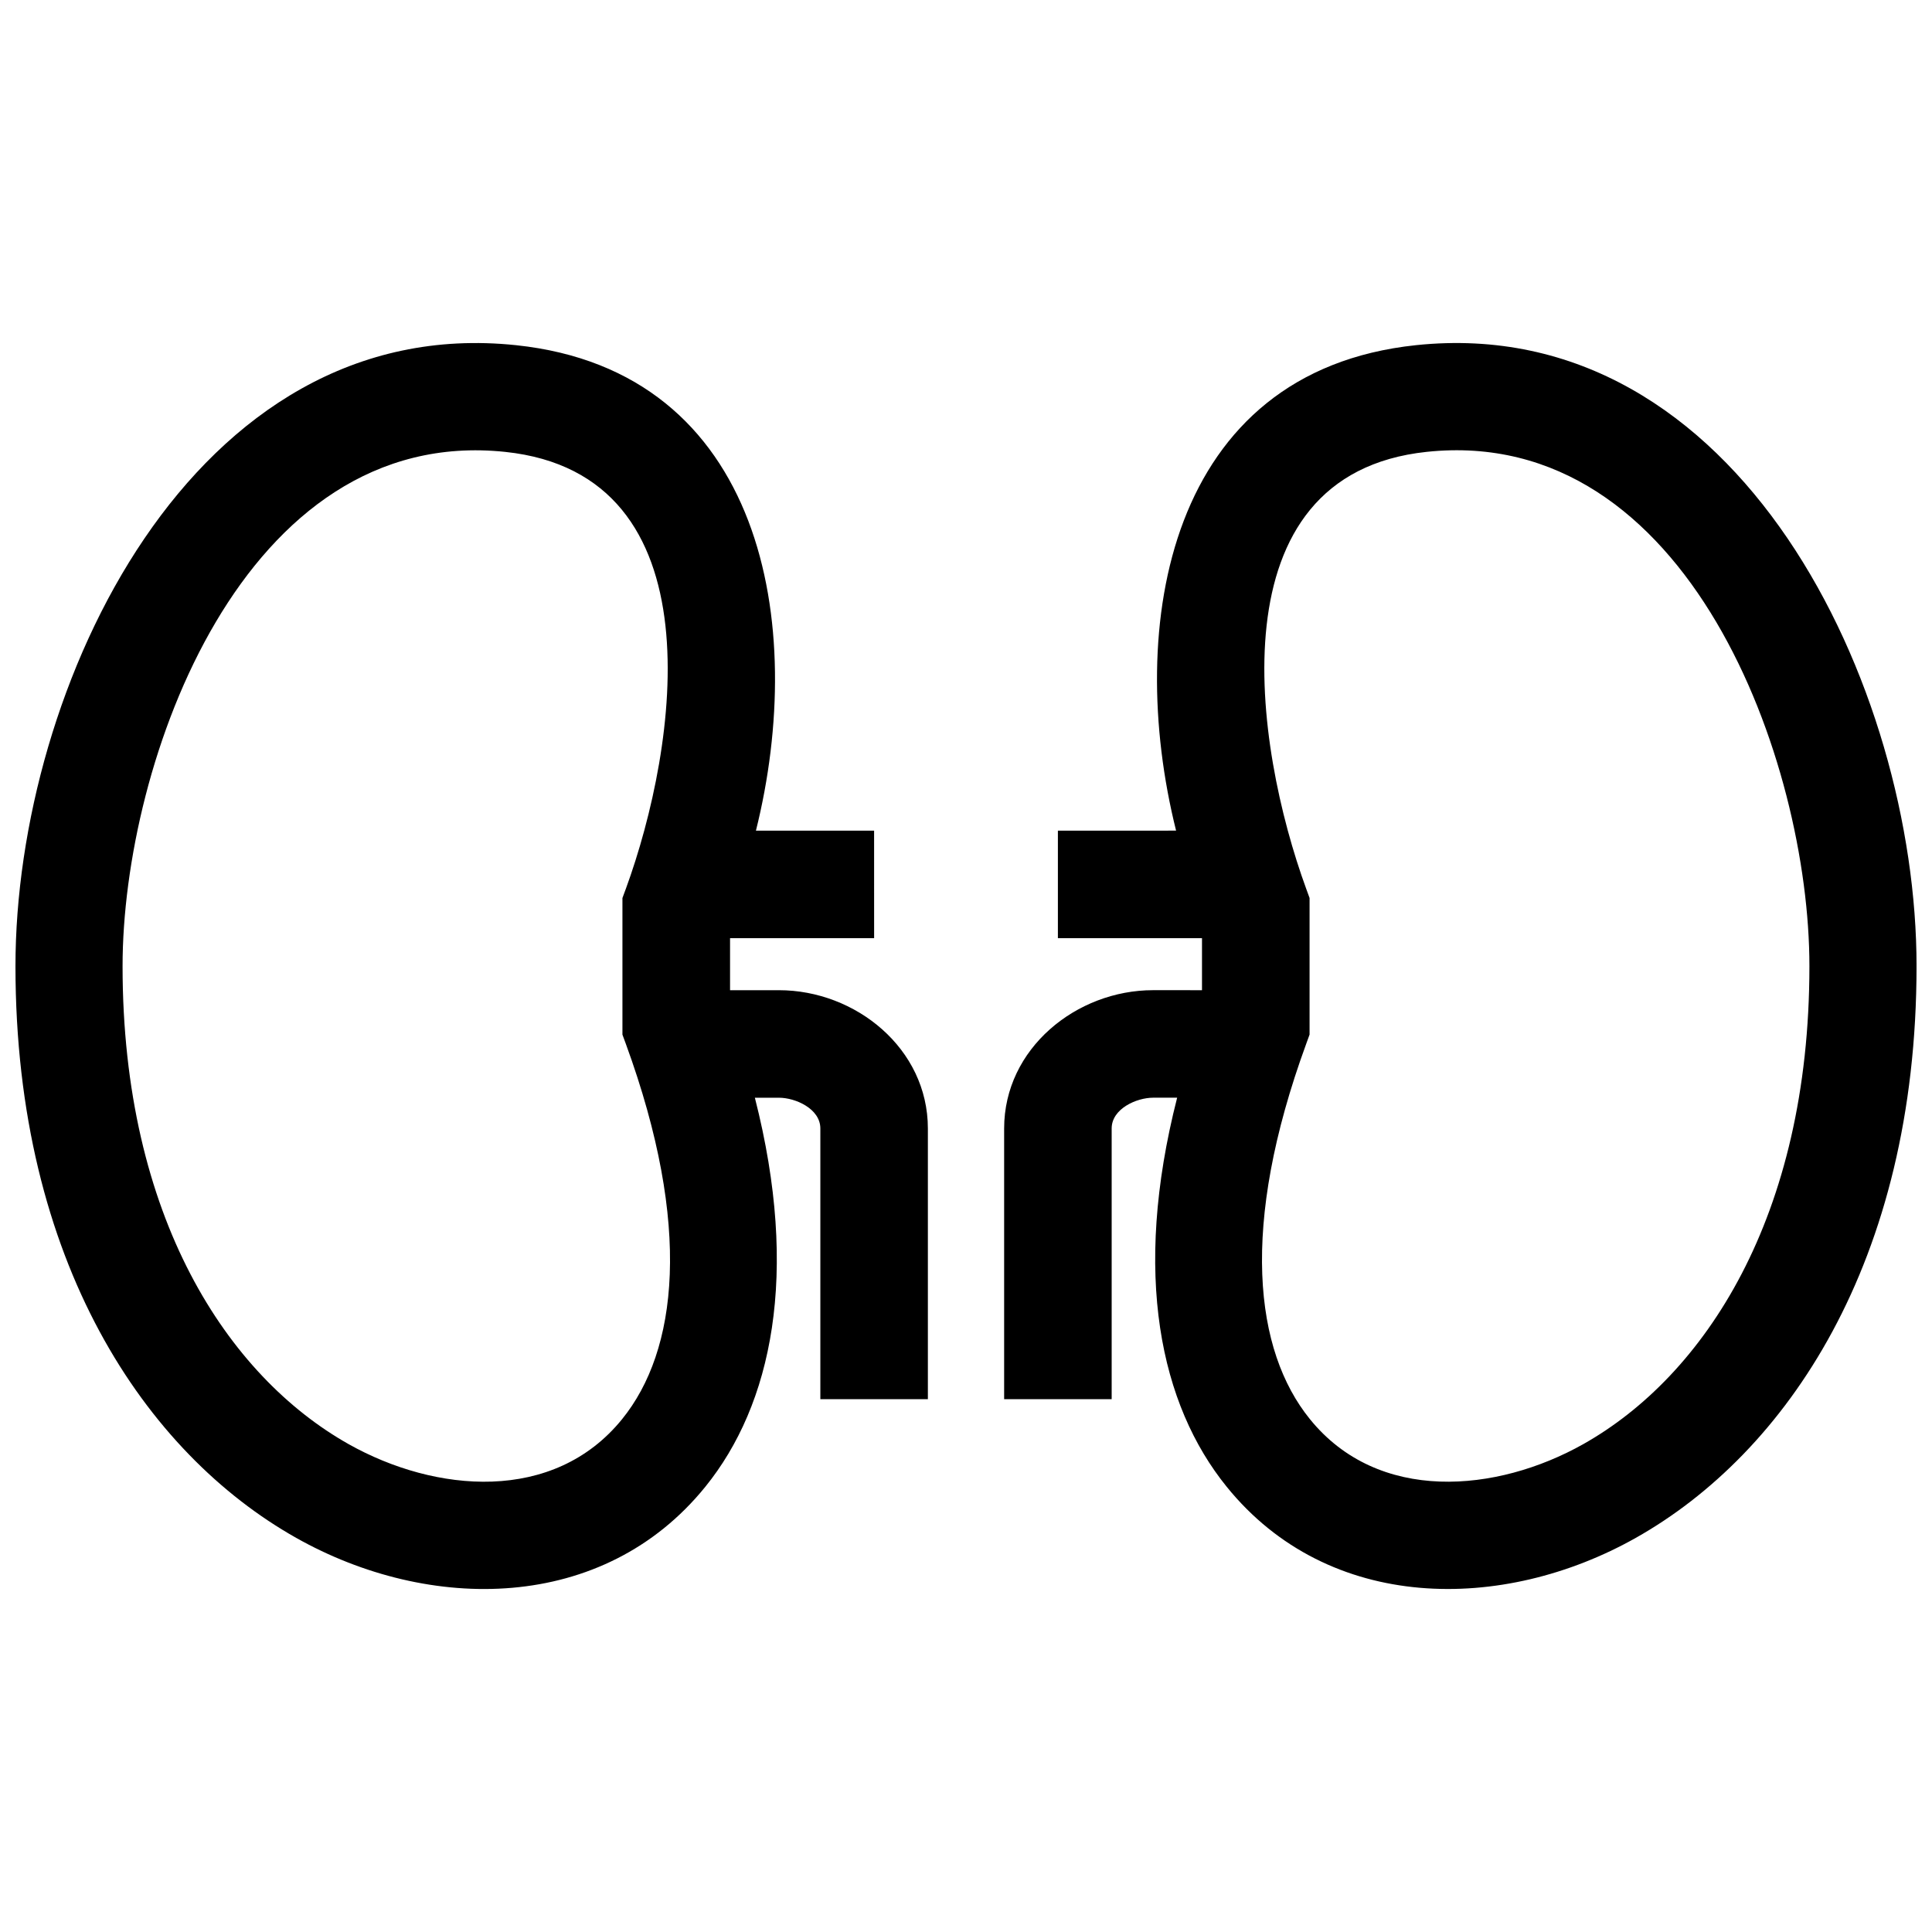 <?xml version="1.0" encoding="UTF-8"?>
<!-- Uploaded to: ICON Repo, www.iconrepo.com, Generator: ICON Repo Mixer Tools -->
<svg width="800px" height="800px" version="1.1" viewBox="144 144 512 512" xmlns="http://www.w3.org/2000/svg">
 <defs>
  <clipPath id="a">
   <path d="m148.09 234h503.81v332h-503.81z"/>
  </clipPath>
 </defs>
 <g clip-path="url(#a)">
  <path d="m309.85 379.55-0.898 2.43v36.203l0.898 2.438c17.695 48.426 13.684 81.367-0.977 99.453-18.137 22.41-49.543 19.539-72.477 6.641-32.043-18.055-59.895-60.105-59.914-126.63-0.012-54.191 32.062-143.62 101.4-136.33 56.816 5.977 45.754 78.09 31.969 115.8m180.31 41.059 0.887-2.438v-36.203l-0.887-2.43c-13.785-37.715-24.848-109.82 31.961-115.8 69.336-7.305 101.41 82.141 101.39 136.33-0.012 66.523-27.871 108.57-59.914 126.63-22.934 12.906-54.352 15.781-72.477-6.641-14.652-18.086-18.66-51.027-0.957-99.453zm-65.809-56.484v28.496h38.188v13.785l-12.965-0.004c-20.305 0-39.469 15.445-39.469 36.648v71.742h28.496v-71.742c0-5.25 6.629-8.152 10.973-8.152h6.379c-11.961 46.836-4.453 81.395 13.129 103.1 27.074 33.465 73.164 33.414 108.43 13.543 39.789-22.418 74.363-72.992 74.391-151.46 0.031-73.867-46.934-173.63-132.68-164.61-65.688 6.934-77.152 74.18-63.551 128.65l-31.316 0.004zm-48.707 0h-31.316c13.602-54.461 2.137-121.72-63.551-128.65-85.75-9.031-132.7 90.742-132.68 164.61 0.02 78.465 34.602 129.04 74.391 151.46 35.266 19.871 81.344 19.922 108.43-13.543 17.574-21.703 25.09-56.254 13.129-103.1h6.379c4.344 0 10.973 2.902 10.973 8.152v71.742h28.496v-71.742c0-21.211-19.156-36.648-39.469-36.648h-12.957v-13.785h38.18z" fill-rule="evenodd"/>
 </g>
</svg>